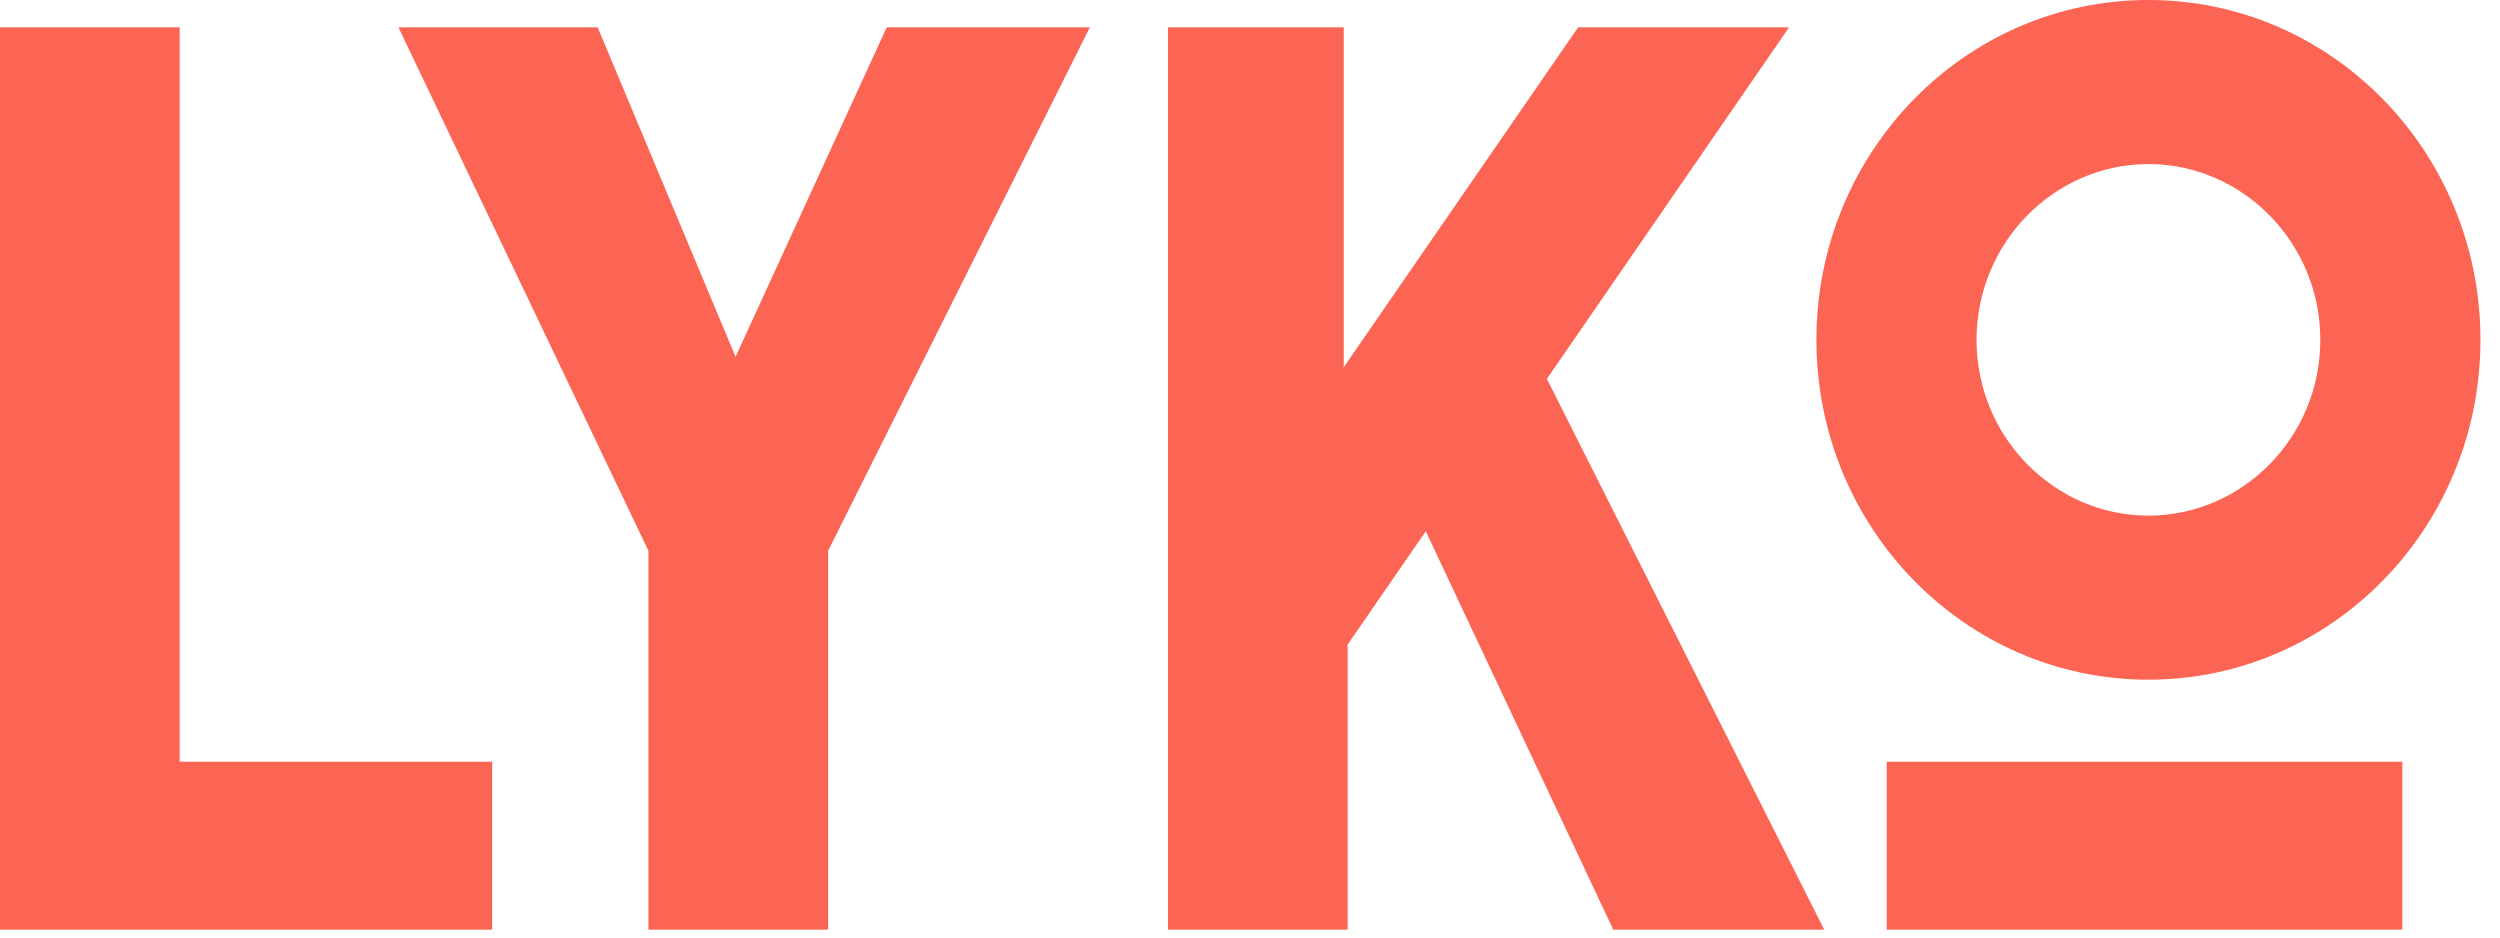 <?xml version="1.0" encoding="UTF-8"?>
<svg xmlns="http://www.w3.org/2000/svg" version="1.1" viewBox="0 0 64 24">
  <defs>
    <style>
      .cls-1 {
        fill: #fc6454;
      }
    </style>
  </defs>
  <!-- Generator: Adobe Illustrator 28.6.0, SVG Export Plug-In . SVG Version: 1.2.0 Build 709)  -->
  <g>
    <g id="Layer_1">
      <path class="cls-1" d="M48.3,23.8h13.2v-4.3h-13.2v4.3ZM55,0c-4.7,0-8.5,3.9-8.5,8.7s3.8,8.7,8.5,8.7,8.5-3.9,8.5-8.7S59.7,0,55,0ZM55,13.2c-2.4,0-4.4-2-4.4-4.5s2-4.5,4.4-4.5,4.4,2,4.4,4.5-2,4.5-4.4,4.5h0ZM4.6.7H0v23.1h12.6v-4.3H4.6V.7ZM18.9,9.3L15.3.7h-5.1l6.4,13.4v9.7h4.6v-9.7L27.9.7h-5.2l-3.9,8.5ZM45.8.7h-5.4l-6,8.7V.7c0,0-4.5,0-4.5,0v23.1h4.6v-7.3l2-2.9,4.8,10.2h5.4l-7.1-14.1L45.8.7Z"/>
    </g>
  </g>
</svg>